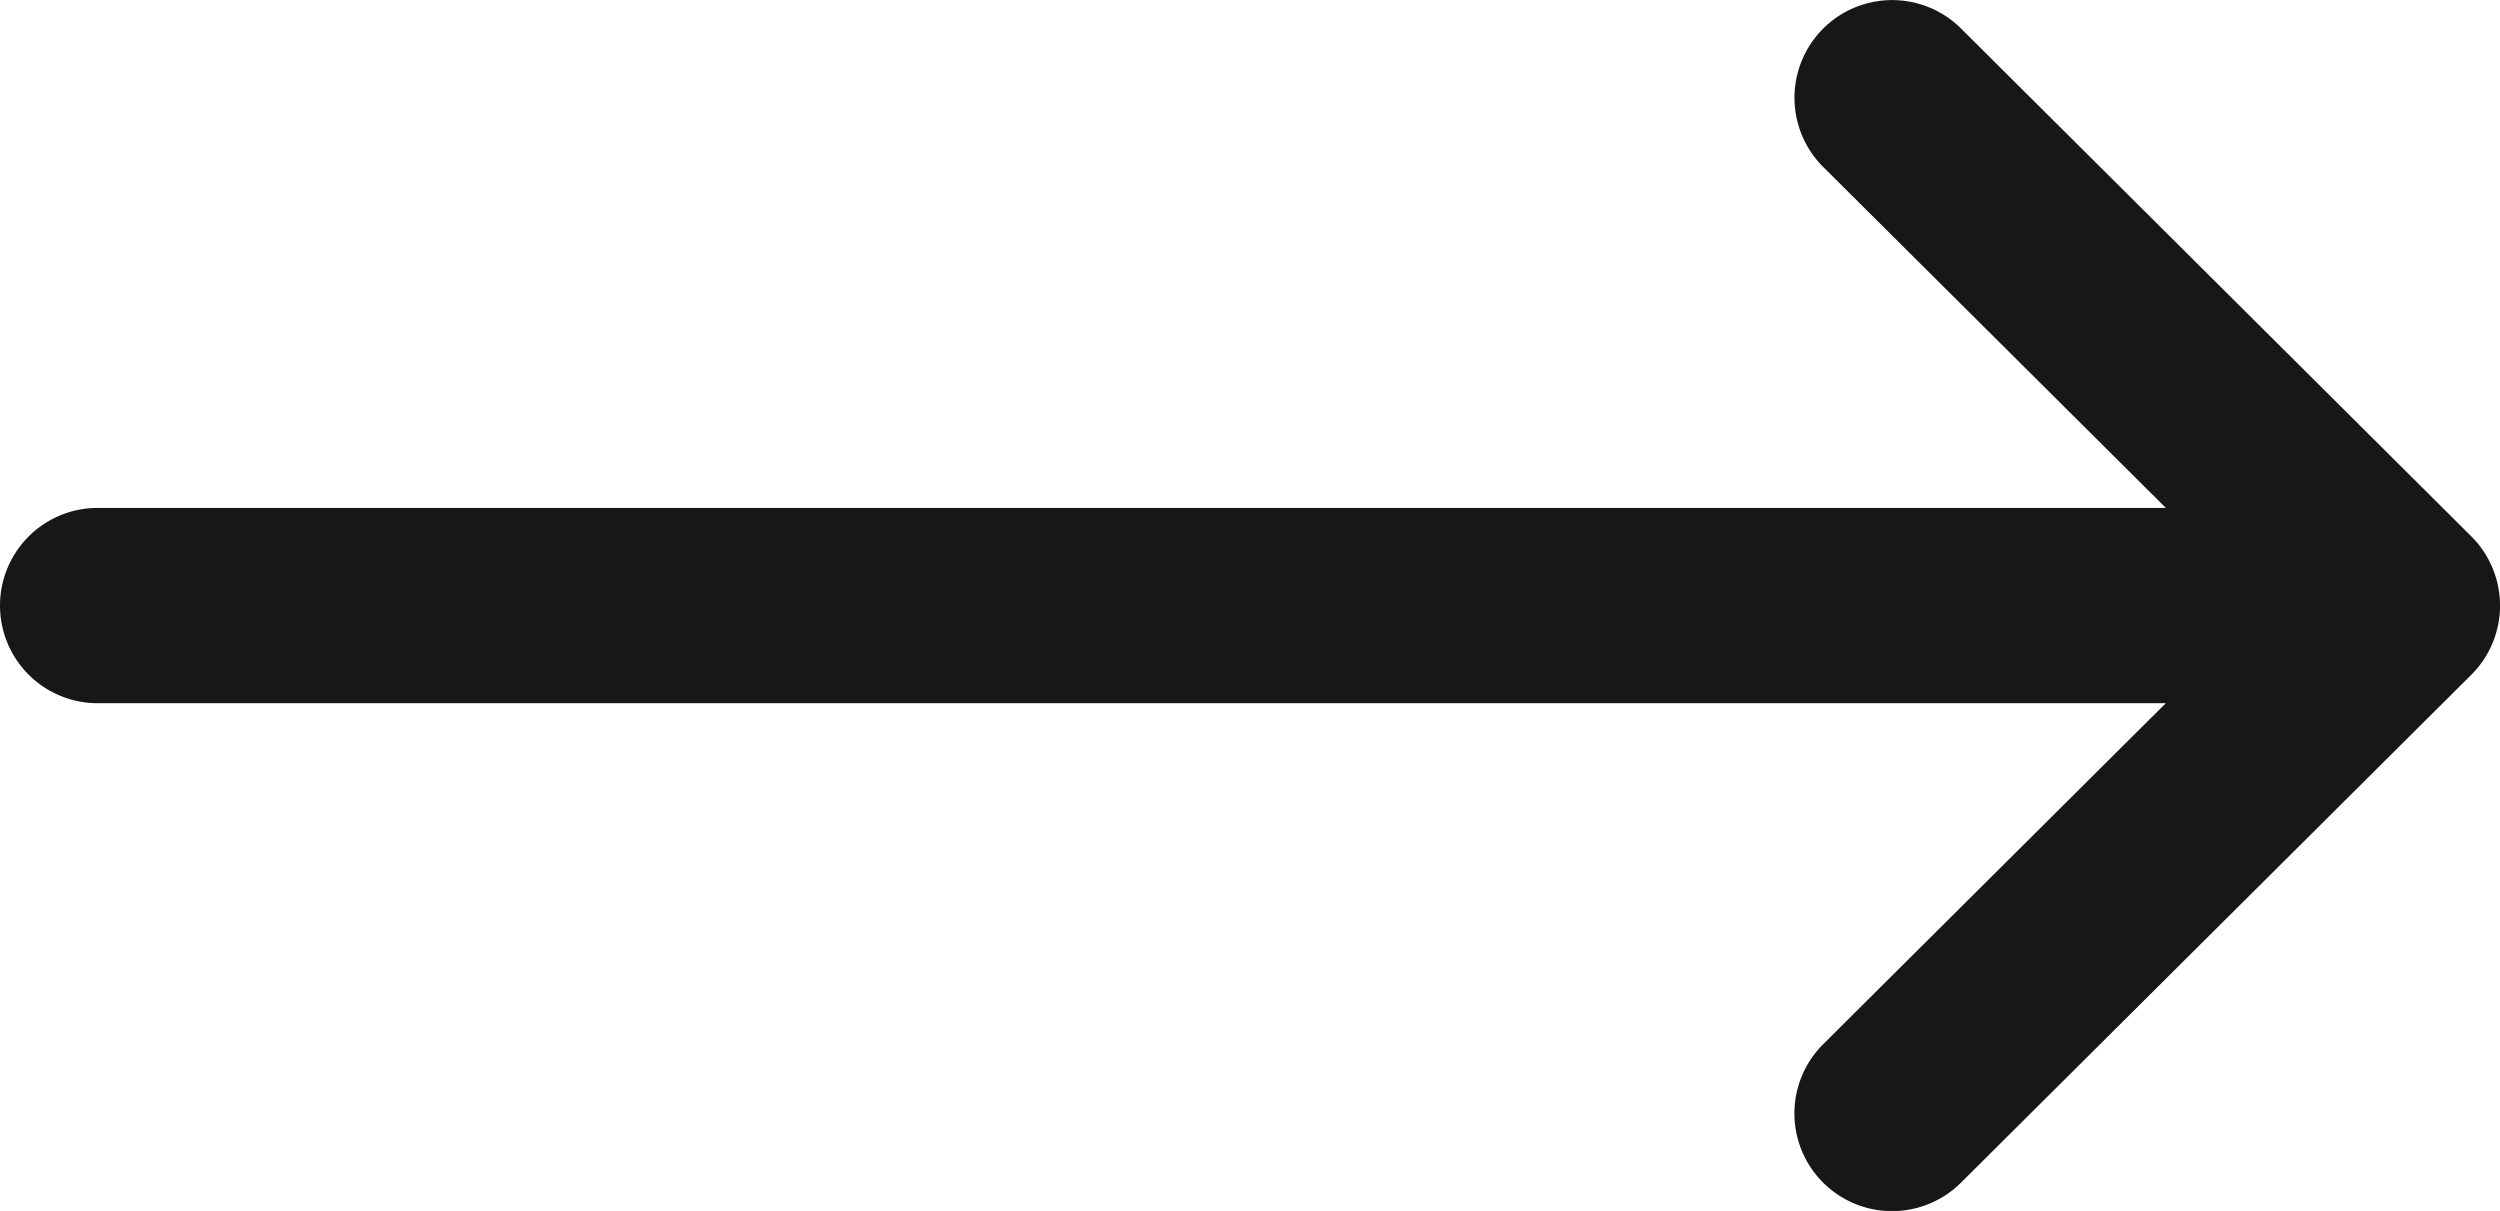 <svg xmlns="http://www.w3.org/2000/svg" width="33.997" height="16.467" viewBox="0 0 33.997 16.467"><defs><style>.a{fill:#171717;}</style></defs><g transform="translate(0 0)"><path class="a" d="M33.607,139.294h0l-6.939-6.906a1.328,1.328,0,0,0-1.874,1.883l4.659,4.636H1.328a1.328,1.328,0,1,0,0,2.656H29.452L24.793,146.2a1.328,1.328,0,0,0,1.874,1.883l6.939-6.906h0A1.329,1.329,0,0,0,33.607,139.294Z" transform="translate(0 -132)"/></g></svg>